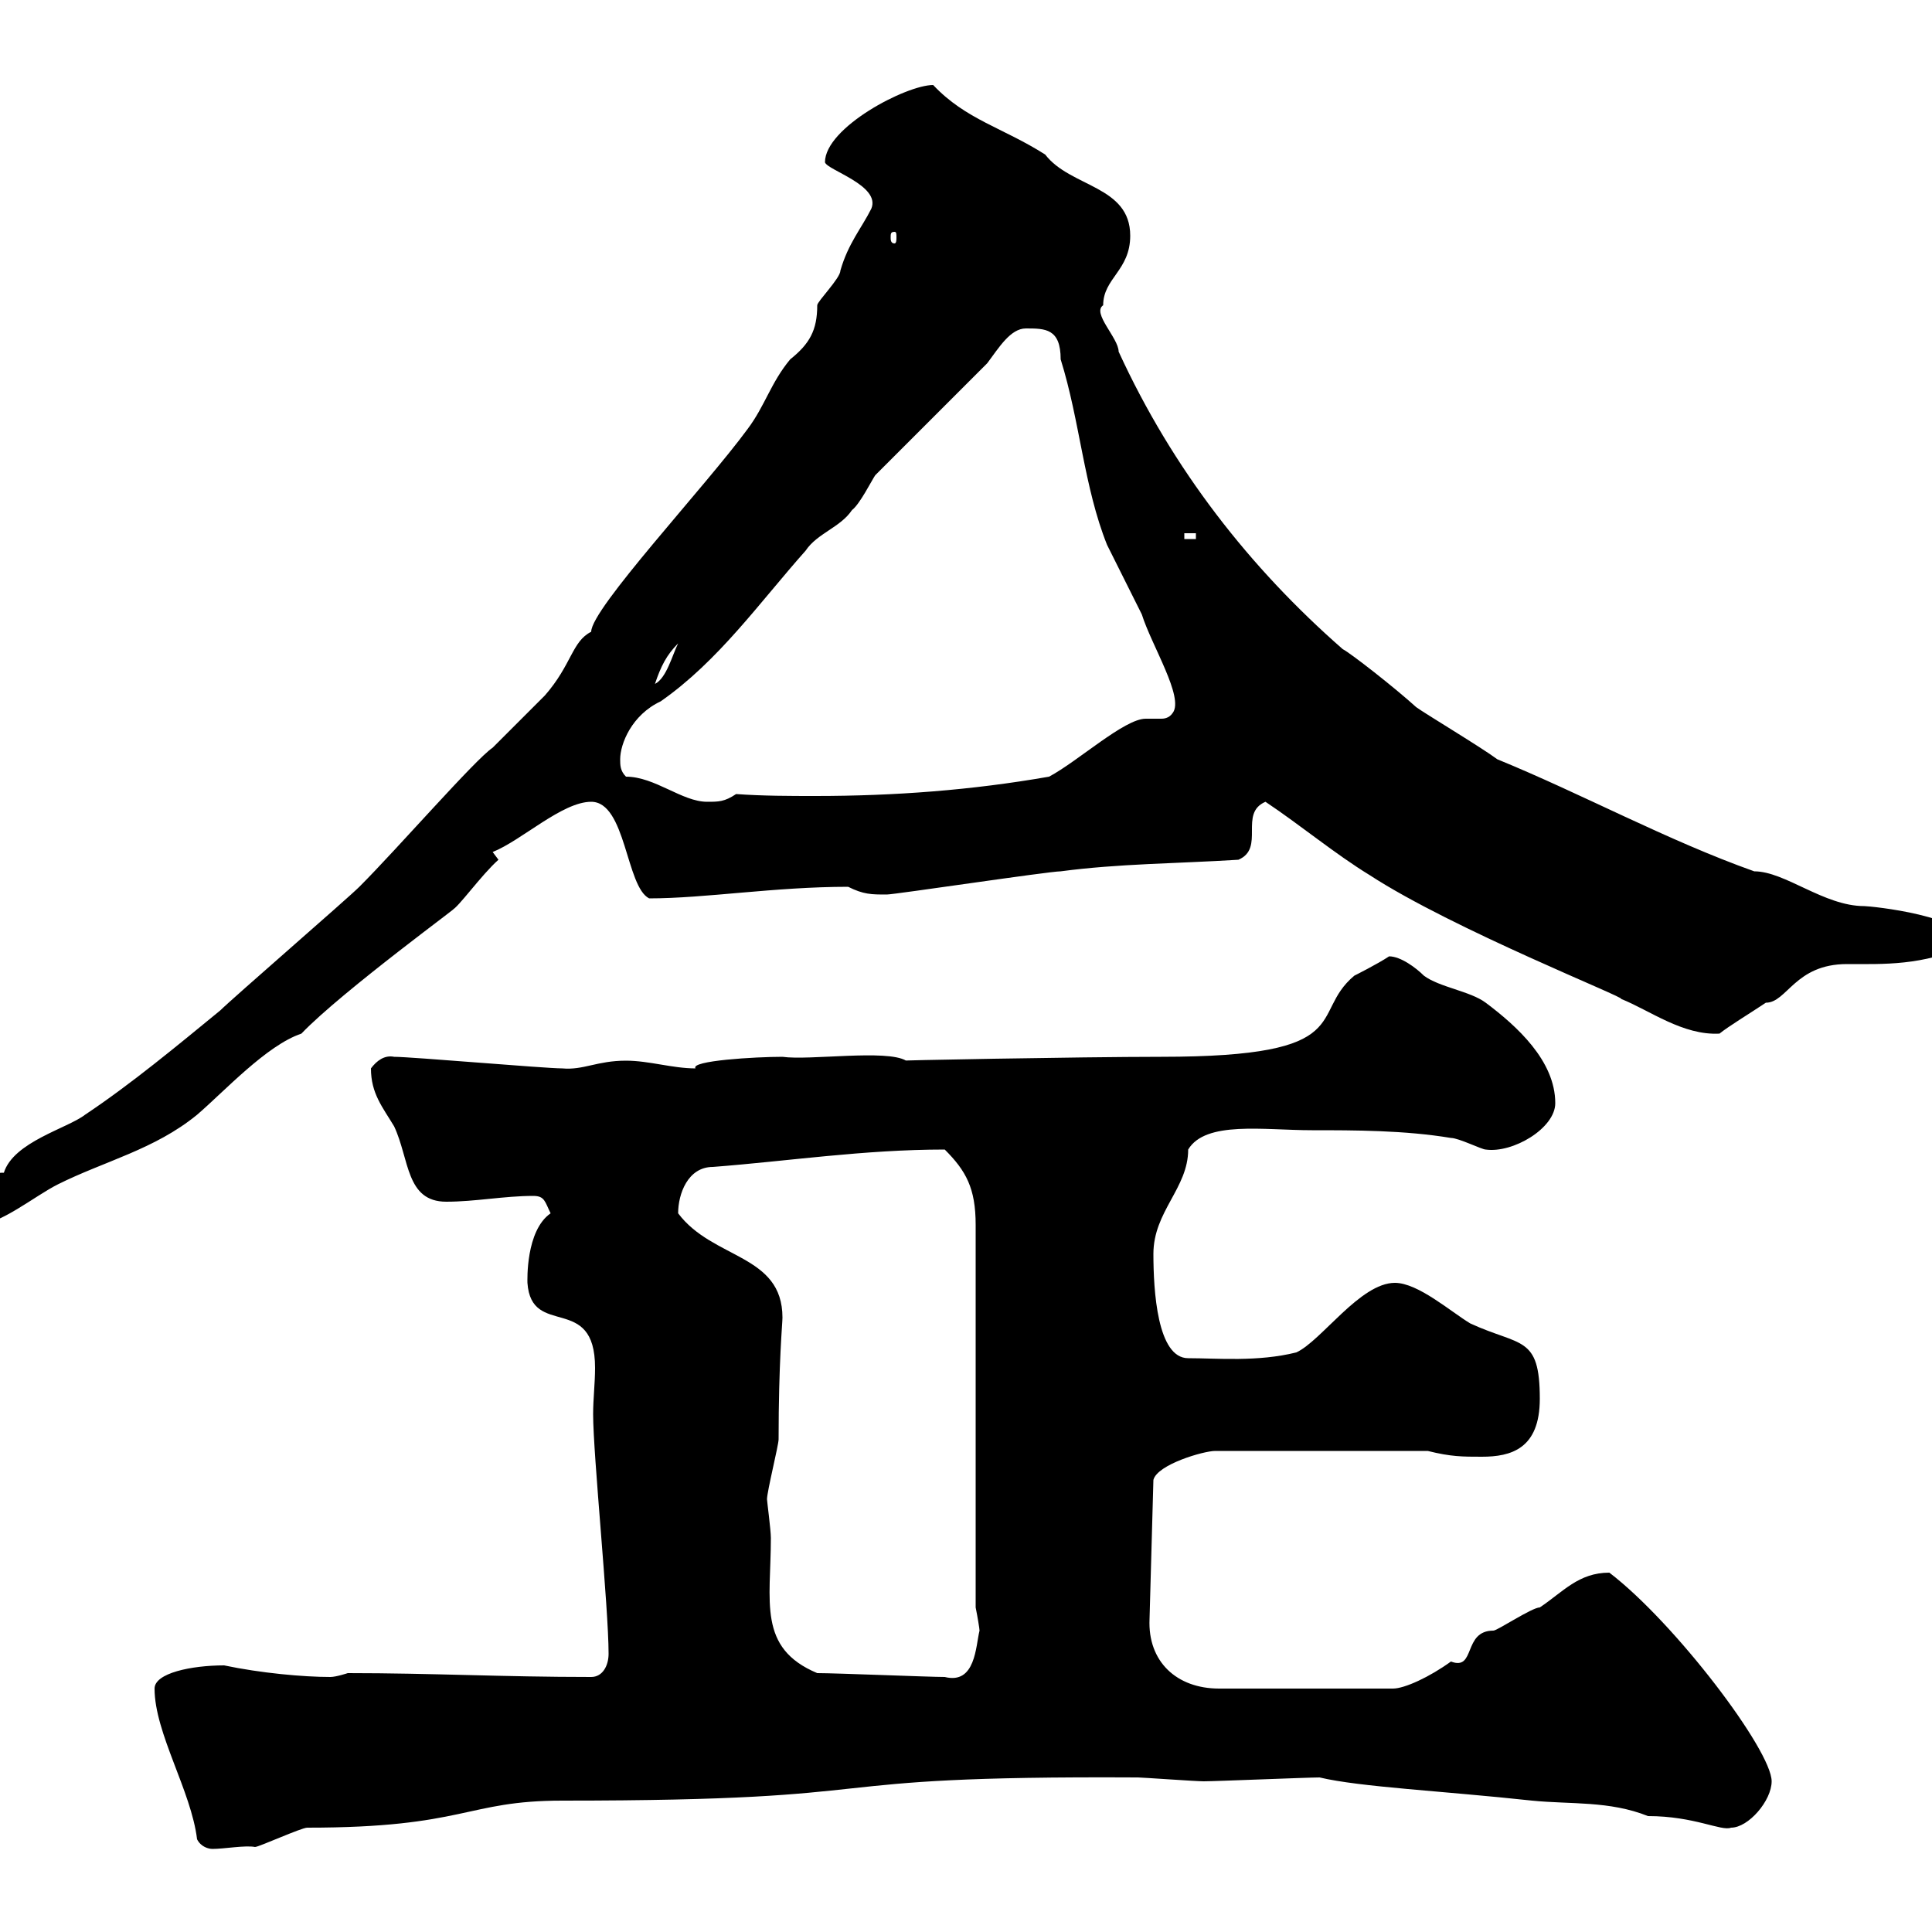 <svg xmlns="http://www.w3.org/2000/svg" xmlns:xlink="http://www.w3.org/1999/xlink" width="300" height="300"><path d="M24 262.20C24 269.10 29.70 278.10 30.60 285.60C31.20 286.80 32.40 287.10 33 287.10C34.80 287.10 38.10 286.50 39.60 286.80C40.20 286.80 46.80 283.80 47.70 283.80C72.30 283.80 72.30 279.60 87.30 279.60C142.50 279.60 122.40 275.70 176.70 276C177.30 276 185.70 276.60 186.90 276.60C188.70 276.60 203.10 276 204.90 276C211.20 277.50 224.10 278.10 237.90 279.60C243.90 280.20 249.90 279.60 255.90 282C263.10 282 267.30 284.40 268.80 283.80C271.50 283.80 275.10 279.60 275.10 276.60C275.10 271.80 260.10 252 249.90 244.20C245.10 244.20 242.70 247.20 239.10 249.60C237.90 249.60 232.50 253.20 231.90 253.20C227.10 253.20 229.20 259.50 225.30 258C222 260.40 218.10 262.20 216.30 262.20L189.30 262.20C182.70 262.20 178.20 258 178.50 251.40L179.10 229.80C179.70 227.40 186.90 225.30 188.70 225.30L221.70 225.30C225.30 226.20 227.10 226.20 230.10 226.20C234.60 226.20 239.10 225 239.10 217.20C239.10 207.30 236.10 209.10 228.30 205.50C225.30 203.70 220.20 199.20 216.60 199.20C211.20 199.20 205.20 208.20 201.30 210C195.30 211.50 189 210.90 184.50 210.90C179.70 210.90 179.10 200.40 179.10 194.70C179.10 188.10 184.50 184.50 184.50 178.50C187.20 174 196.20 175.50 203.70 175.50C210.30 175.50 218.10 175.50 225.30 176.70C226.50 176.70 230.10 178.50 230.70 178.50C234.90 179.10 241.50 175.20 241.50 171.30C241.50 164.70 235.50 159.30 230.70 155.70C228.30 153.90 223.50 153.30 221.10 151.50C219.90 150.30 217.50 148.50 215.70 148.50C213.90 149.70 210.30 151.50 210.30 151.50C203.10 157.50 211.20 164.10 180.30 164.10C167.70 164.10 136.80 164.70 140.70 164.70C137.70 162.90 125.70 164.70 121.50 164.10C117.30 164.10 107.10 164.70 108 165.90C104.40 165.90 100.80 164.70 97.20 164.70C92.70 164.70 90.60 166.20 87.30 165.90C84.60 165.90 63.90 164.10 61.20 164.10C59.70 163.80 58.50 164.70 57.60 165.90C57.60 169.80 59.40 171.90 61.20 174.90C63.60 180 63 186.60 69.30 186.60C73.80 186.60 78.30 185.70 82.80 185.70C84.60 185.70 84.60 186.60 85.50 188.40C81.60 191.10 81.90 198.90 81.90 199.20C82.50 207.90 92.40 200.70 92.40 212.40C92.40 214.80 92.10 217.20 92.10 219.60C92.10 225.90 94.50 249.60 94.50 256.80C94.50 258.60 93.60 260.40 91.80 260.40C78 260.40 67.20 259.80 54 259.80C54 259.80 52.20 260.40 51.30 260.40C47.10 260.40 40.50 259.80 34.80 258.60C29.70 258.60 24 259.80 24 262.20ZM126.90 259.80C117.60 255.90 119.70 248.70 119.70 238.80C119.70 237.60 119.10 233.10 119.10 232.80C119.10 231.60 120.90 224.40 120.90 223.50C120.90 211.50 121.50 205.50 121.50 204.60C121.50 194.70 110.70 195.60 105.30 188.40C105.30 185.40 106.80 181.20 110.70 181.20C122.40 180.30 134.10 178.50 146.70 178.50C150 181.80 151.50 184.50 151.50 190.20L151.50 249.60C151.80 251.10 152.10 252.90 152.10 253.20C151.50 255.60 151.50 261.60 146.70 260.40C144.30 260.40 129.90 259.80 126.90 259.80ZM-6.60 185.70C-6.60 187.50-5.40 190.20-3.60 190.20C0 190.20 5.40 185.70 9 183.90C16.20 180.30 24 178.50 30.60 173.10C34.80 169.50 41.40 162.30 46.80 160.50C53.10 153.90 72.90 139.50 70.20 141.30C71.10 141 74.70 135.90 77.40 133.50L76.50 132.30C81 130.50 87.30 124.50 91.80 124.50C97.20 124.50 97.20 137.70 100.80 139.50C109.50 139.50 120.30 137.70 131.70 137.70C134.10 138.90 135.30 138.90 137.70 138.90C138.90 138.90 162.90 135.30 164.70 135.30C173.70 134.10 182.70 134.10 192.30 133.50C196.50 131.70 192.30 126.30 196.50 124.50C201.90 128.10 207.30 132.60 212.70 135.90C225.60 144.30 252.90 155.10 251.70 155.10C256.20 156.90 261.30 160.80 267 160.50C268.50 159.30 271.50 157.50 274.20 155.70C277.50 155.70 278.70 149.70 286.80 149.70C292.50 149.70 298.50 150 305.70 146.70C305.70 142.20 290.40 140.70 289.50 140.70C283.20 140.70 277.20 135.30 272.40 135.30C258.90 130.50 245.70 123.30 232.50 117.90C230.10 116.10 221.10 110.70 219.90 109.80C216.60 106.80 209.70 101.40 208.50 100.80C194.10 88.20 182.10 72.90 173.70 54.60C173.70 52.50 169.50 48.60 171.30 47.40C171.30 43.20 175.50 42 175.50 36.60C175.50 28.80 166.20 29.10 162.30 24C155.70 19.80 150 18.60 144.90 13.20C140.70 13.20 128.10 19.80 128.10 25.20C128.40 26.40 136.80 28.80 135.30 32.40C133.80 35.40 131.70 37.80 130.50 42C130.50 43.20 126.90 46.80 126.90 47.40C126.90 51.30 125.70 53.40 122.70 55.80C119.70 59.40 118.80 63 116.10 66.60C109.50 75.60 91.80 94.50 91.80 98.10C88.80 99.60 88.80 103.20 84.60 108C83.70 108.90 77.40 115.20 76.50 116.10C73.80 117.90 61.80 131.70 55.80 137.70C54 139.50 36 155.10 34.20 156.90C27.60 162.30 20.40 168.30 13.20 173.10C10.50 175.20 2.10 177.30 0.60 182.10C0 182.10-4.80 182.10-6.60 185.70ZM96.30 117.90C96.30 115.50 98.10 111 102.60 108.90C111.60 102.60 117.90 93.60 125.10 85.50C126.90 82.80 130.50 81.90 132.30 79.20C133.50 78.30 135.30 74.70 135.90 73.80L153.30 56.40C155.10 54 156.90 51 159.30 51C162.30 51 164.70 51 164.70 55.80C167.70 65.40 168.30 75.60 171.90 84.60C173.70 88.20 175.50 91.80 177.30 95.40C178.80 100.20 183.90 108.30 182.10 110.70C181.50 111.60 180.60 111.60 180.30 111.60C179.70 111.60 178.80 111.60 177.90 111.60C174.60 111.60 167.40 118.20 162.90 120.60C150.90 122.70 138.90 123.60 126.60 123.60C122.70 123.60 118.50 123.60 114.30 123.30C112.50 124.50 111.60 124.50 109.80 124.50C105.90 124.50 101.70 120.60 97.20 120.60C96.30 119.70 96.30 118.80 96.30 117.90ZM105.30 99.90C104.40 101.70 103.50 105.30 101.70 106.20C102.60 103.50 103.50 101.70 105.30 99.90ZM183.90 82.80L185.70 82.80L185.70 83.70L183.90 83.70ZM138.90 36C139.20 36 139.20 36.30 139.20 36.90C139.20 37.20 139.20 37.80 138.90 37.80C138.30 37.80 138.30 37.20 138.30 36.90C138.30 36.30 138.30 36 138.90 36Z"/></svg>